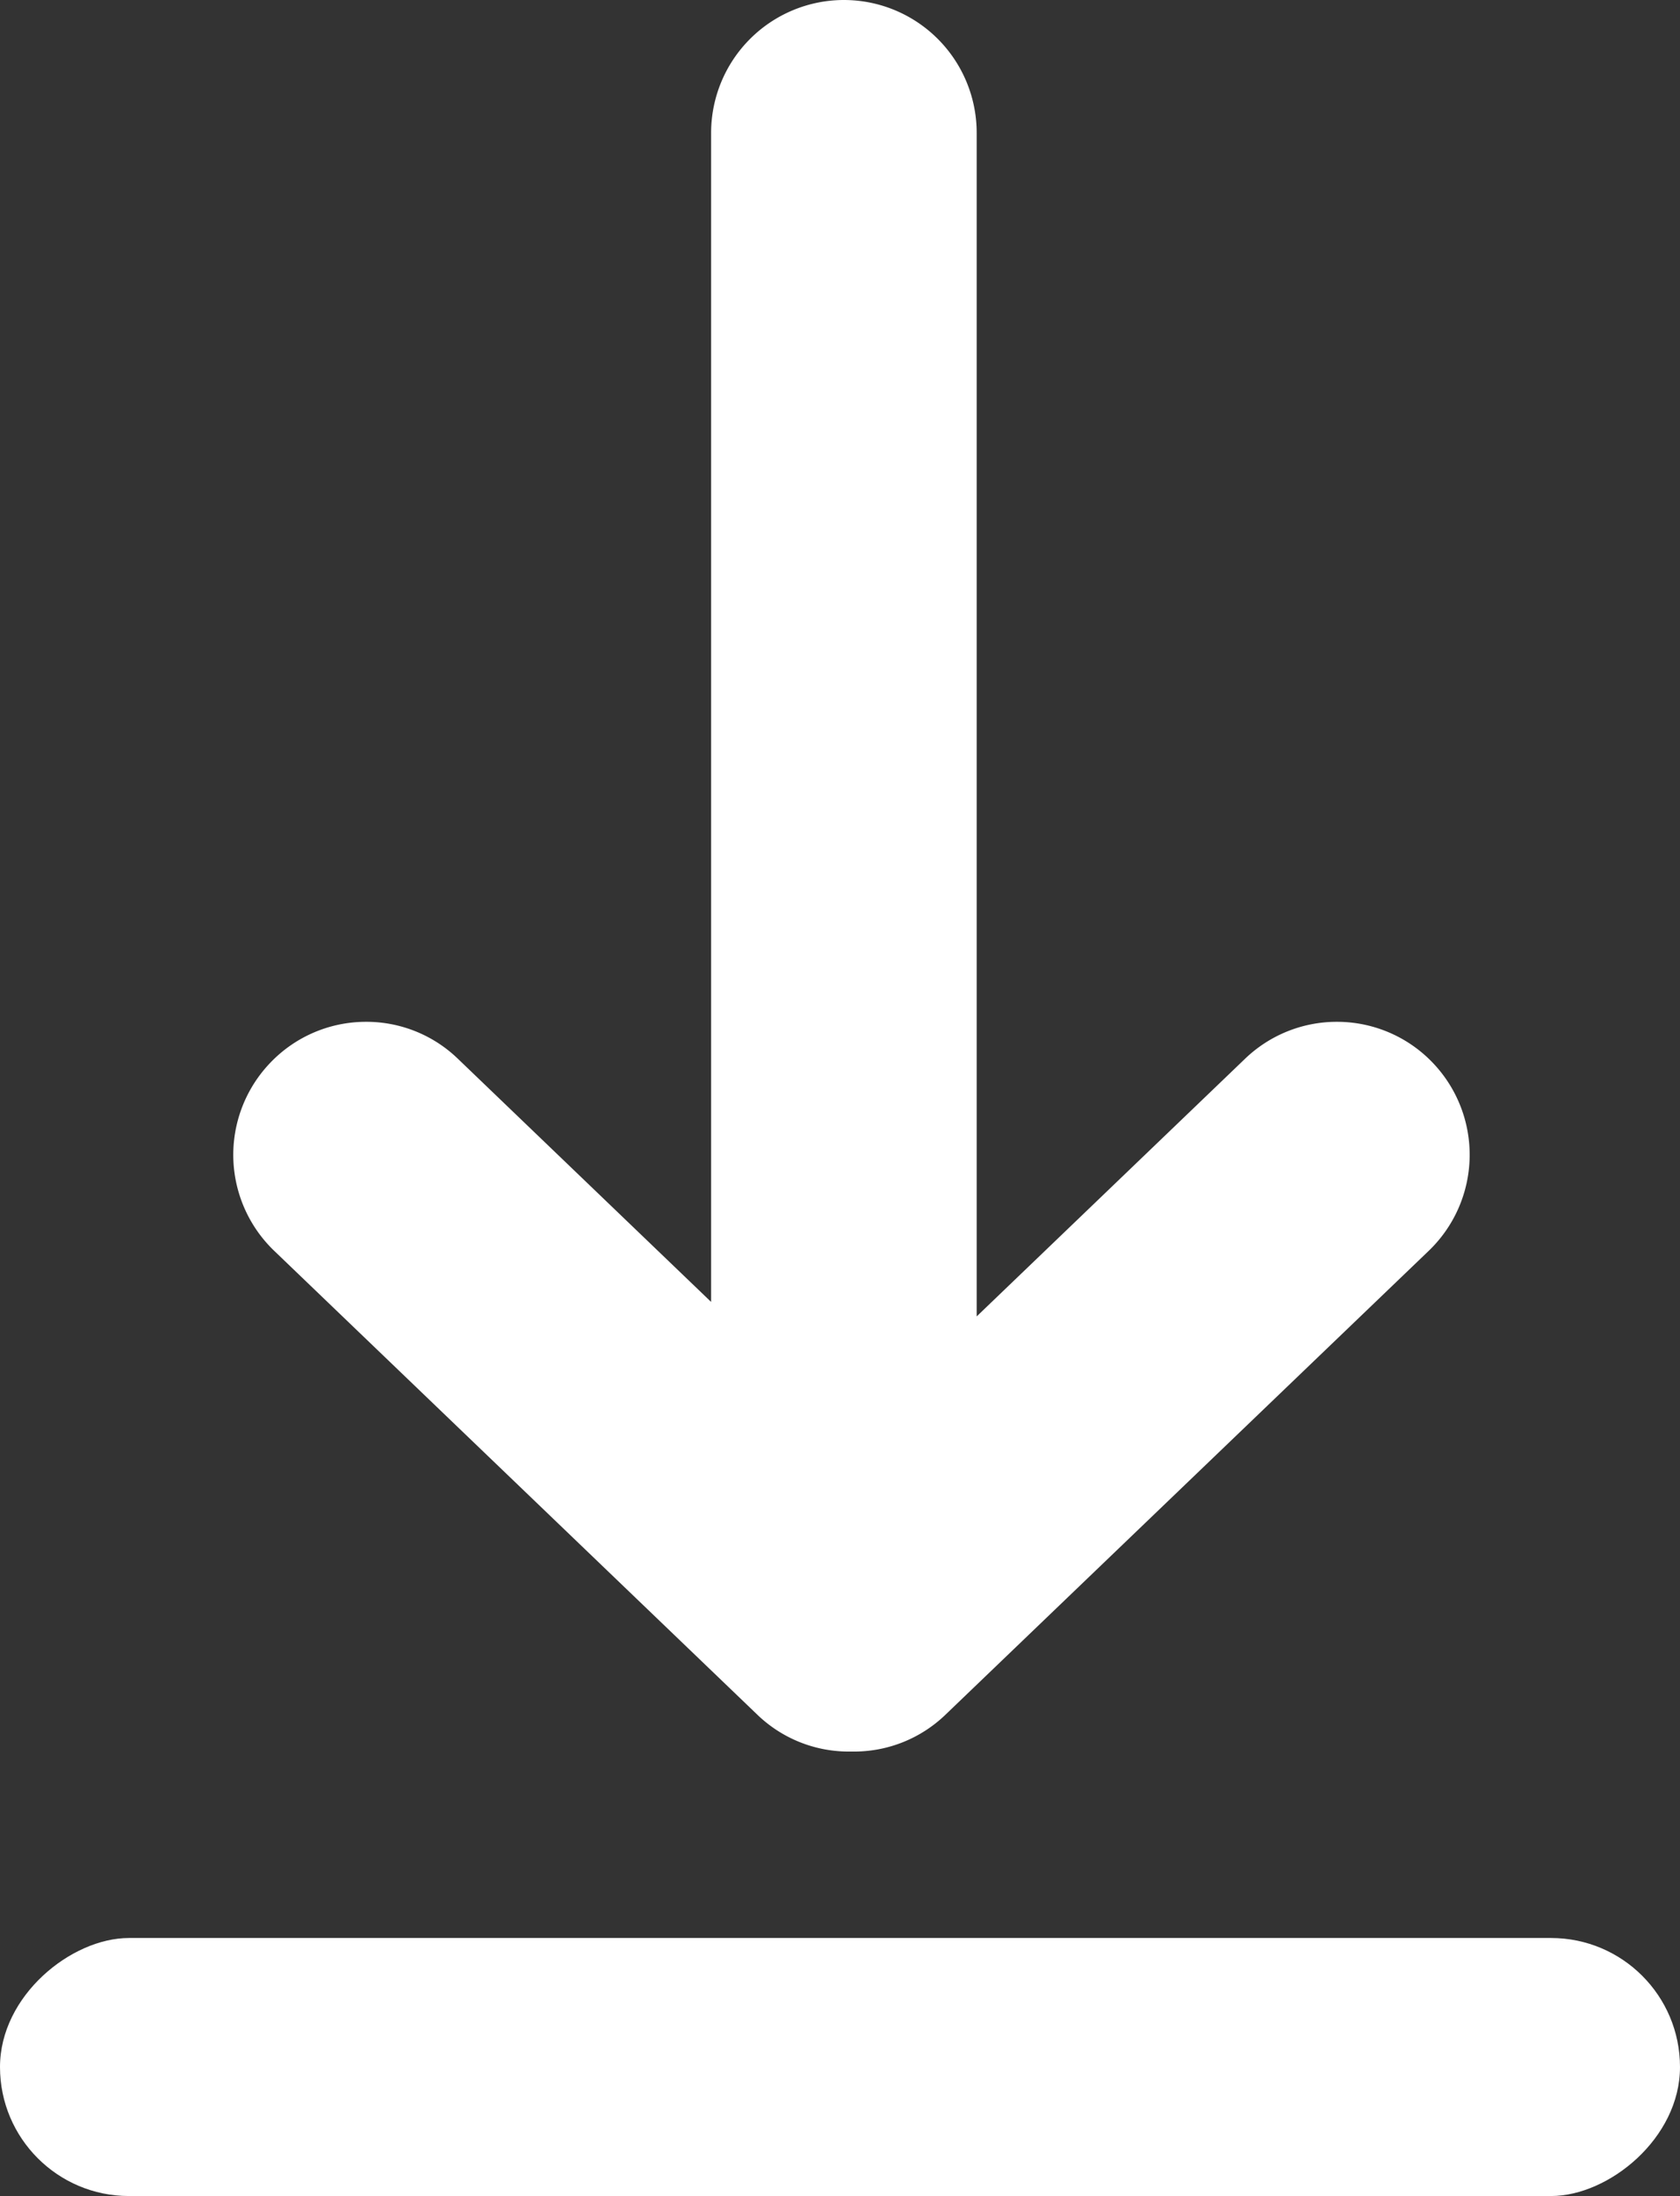 <svg id="Group_65482" data-name="Group 65482" xmlns="http://www.w3.org/2000/svg" width="15.309" height="20" viewBox="0 0 15.309 20">
  <rect x="0" y="0" width="15.309" height="20" fill="#333333" stroke="none"/>
  <path id="Path_71880" data-name="Path 71880" d="M1465.878-90.85l4.405,4.227a1.2,1.2,0,0,0,.818.333l.037,0,.033,0a1.2,1.2,0,0,0,.822-.334l4.406-4.227a1.212,1.212,0,0,0,.036-1.712,1.206,1.206,0,0,0-.874-.373,1.206,1.206,0,0,0-.837.337l-2.445,2.346v-10.778a1.21,1.21,0,0,0-1.21-1.211,1.211,1.211,0,0,0-1.21,1.211v10.646l-2.307-2.214a1.2,1.2,0,0,0-.837-.337,1.205,1.205,0,0,0-.873.373A1.211,1.211,0,0,0,1465.878-90.85Z" transform="translate(-1463.379 102.242)" fill="#fff"/>
  <rect id="Rectangle_17918" data-name="Rectangle 17918" width="2.35" height="15.309" rx="1.175" transform="translate(0 20) rotate(-90)" fill="#fff"/>
</svg>
